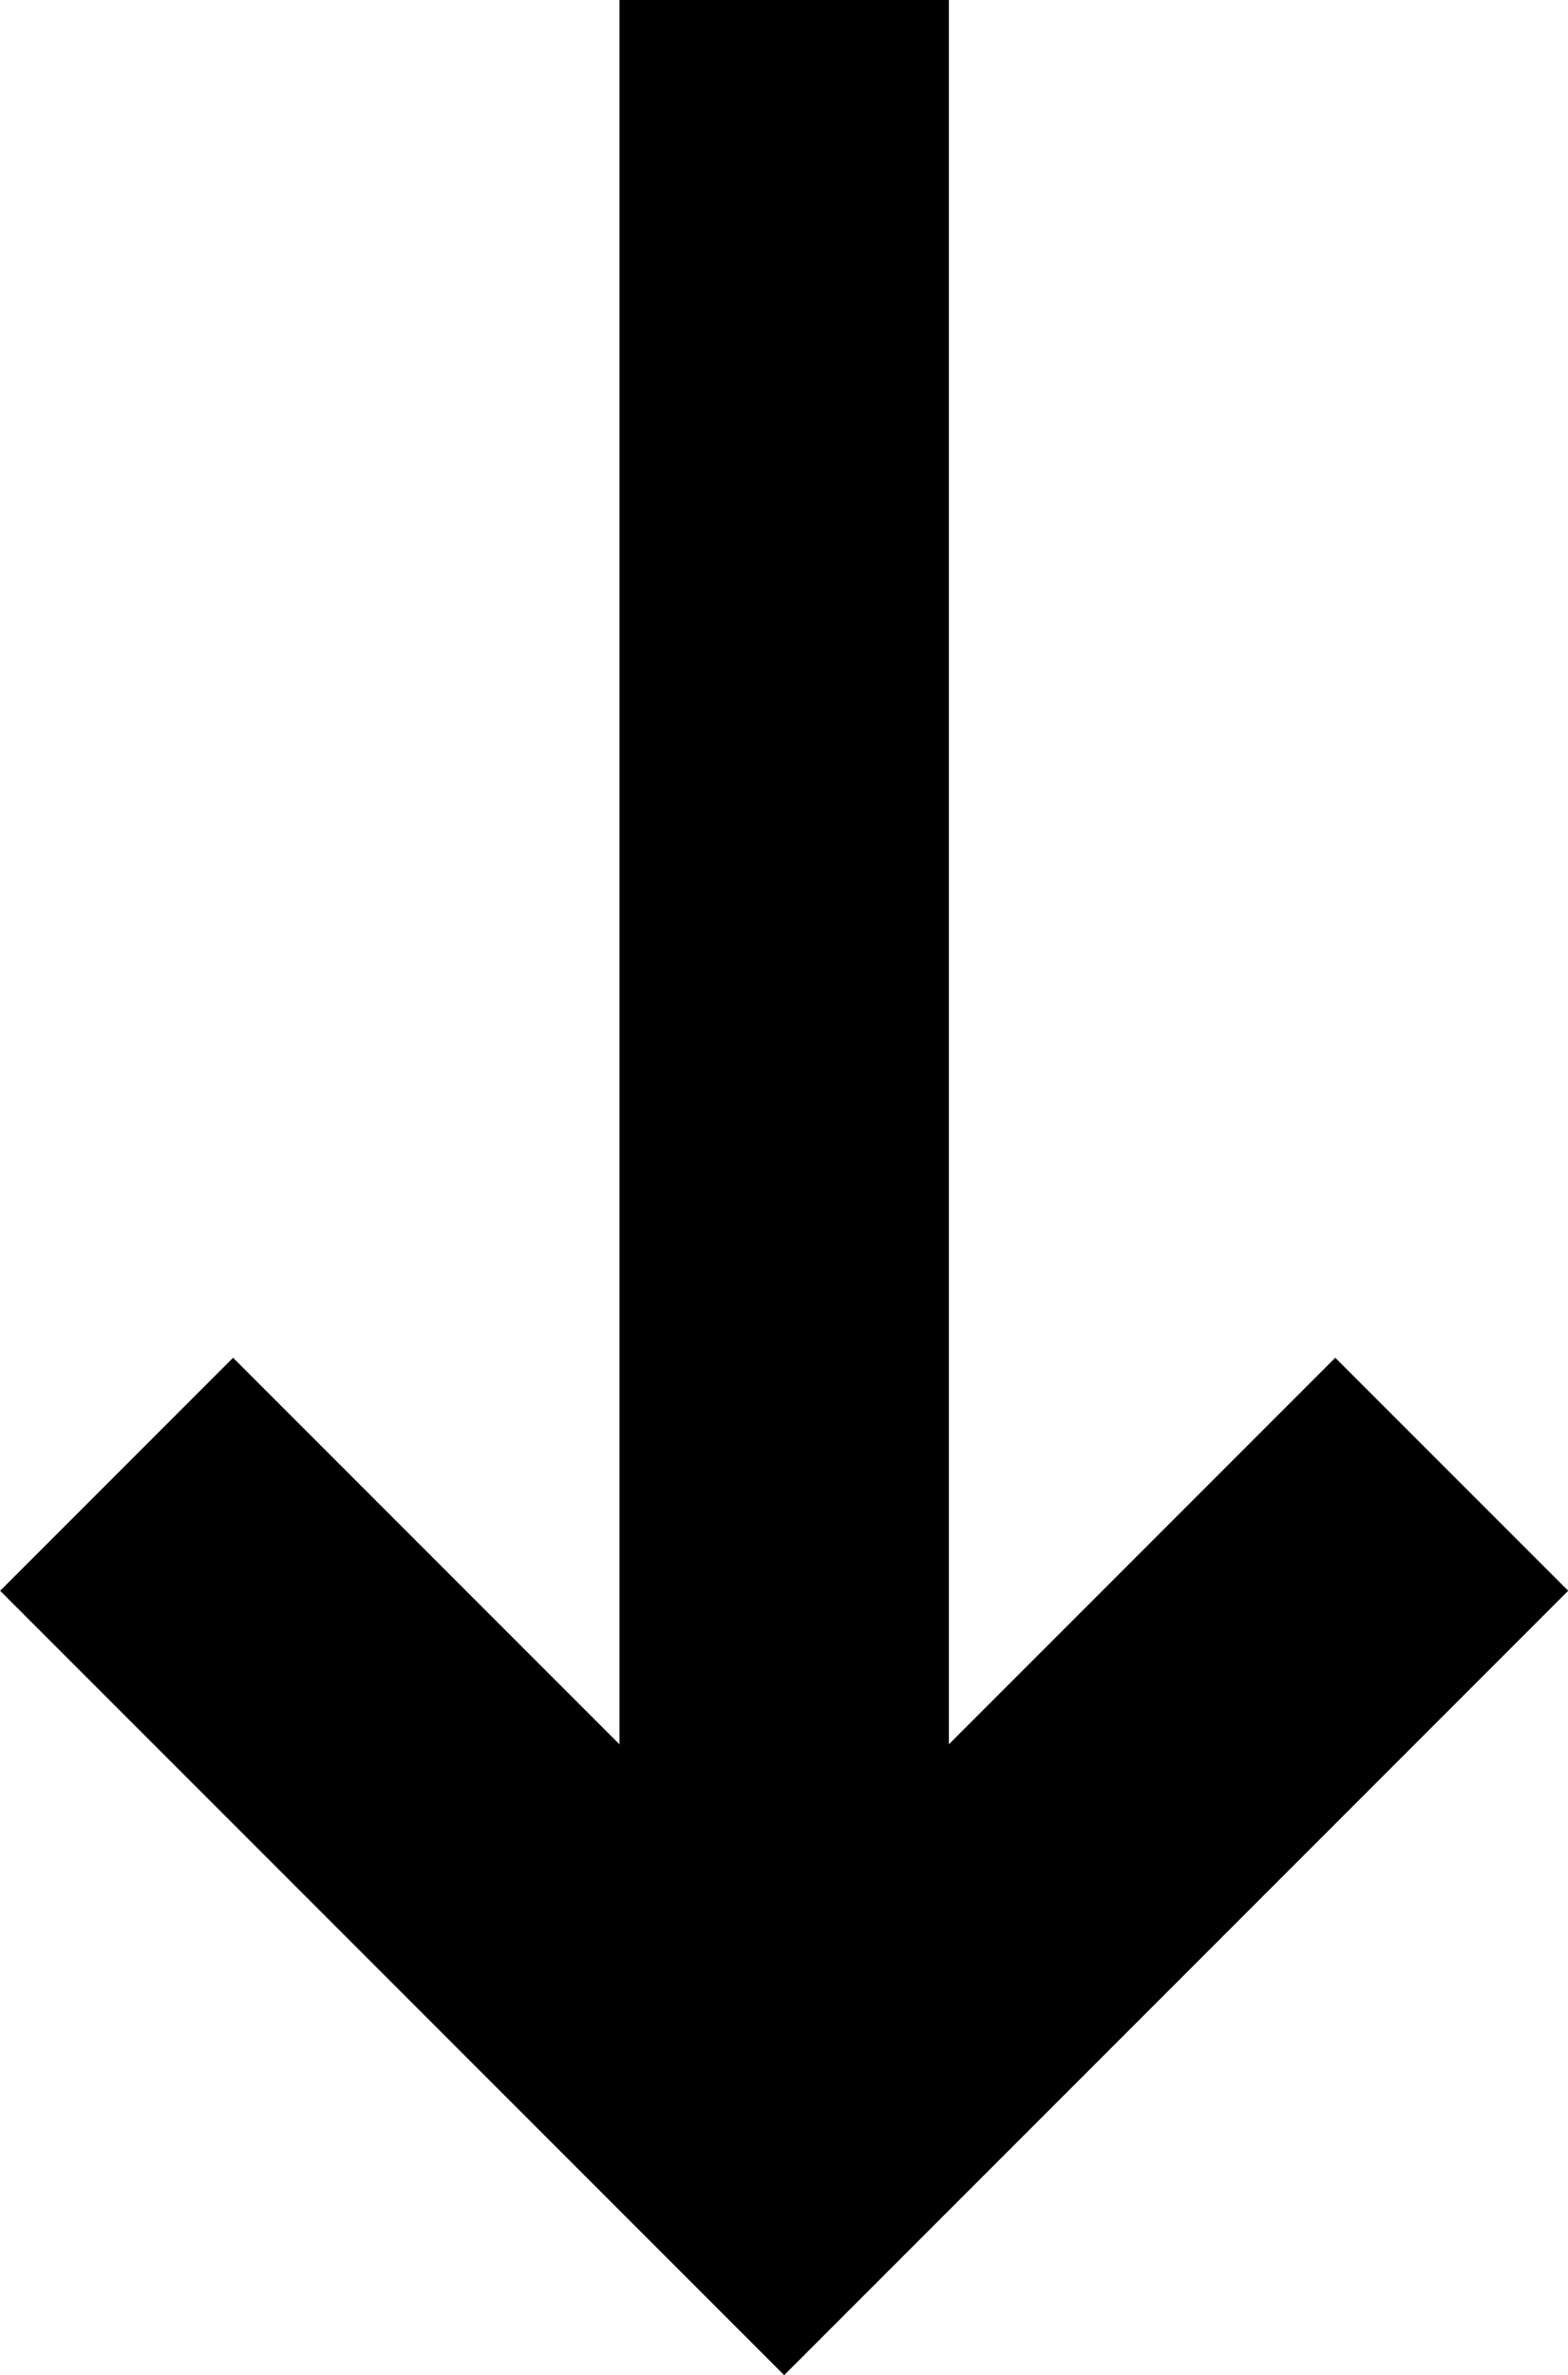<svg xmlns="http://www.w3.org/2000/svg" width="9.52" height="14.414" viewBox="0 0 9.52 14.414">
  <g id="그룹_8944" data-name="그룹 8944" transform="translate(1790.813 9105.5) rotate(180)">
    <g id="그룹_8943" data-name="그룹 8943" transform="translate(2990.105 18198) rotate(180)">
      <g id="그룹_8941" data-name="그룹 8941" transform="translate(3233.508 7592.546) rotate(90)">
        <path id="패스_7" data-name="패스 7" d="M-2973.5,6264.6l4.053,4.053-4.053,4.053" transform="translate(4482.401 -4239.198)" fill="none" stroke="#000" stroke-width="2"/>
      </g>
      <line id="선_79" data-name="선 79" y1="12" transform="translate(1204.053 9092.5)" fill="none" stroke="#000" stroke-width="2"/>
    </g>
  </g>
</svg>
